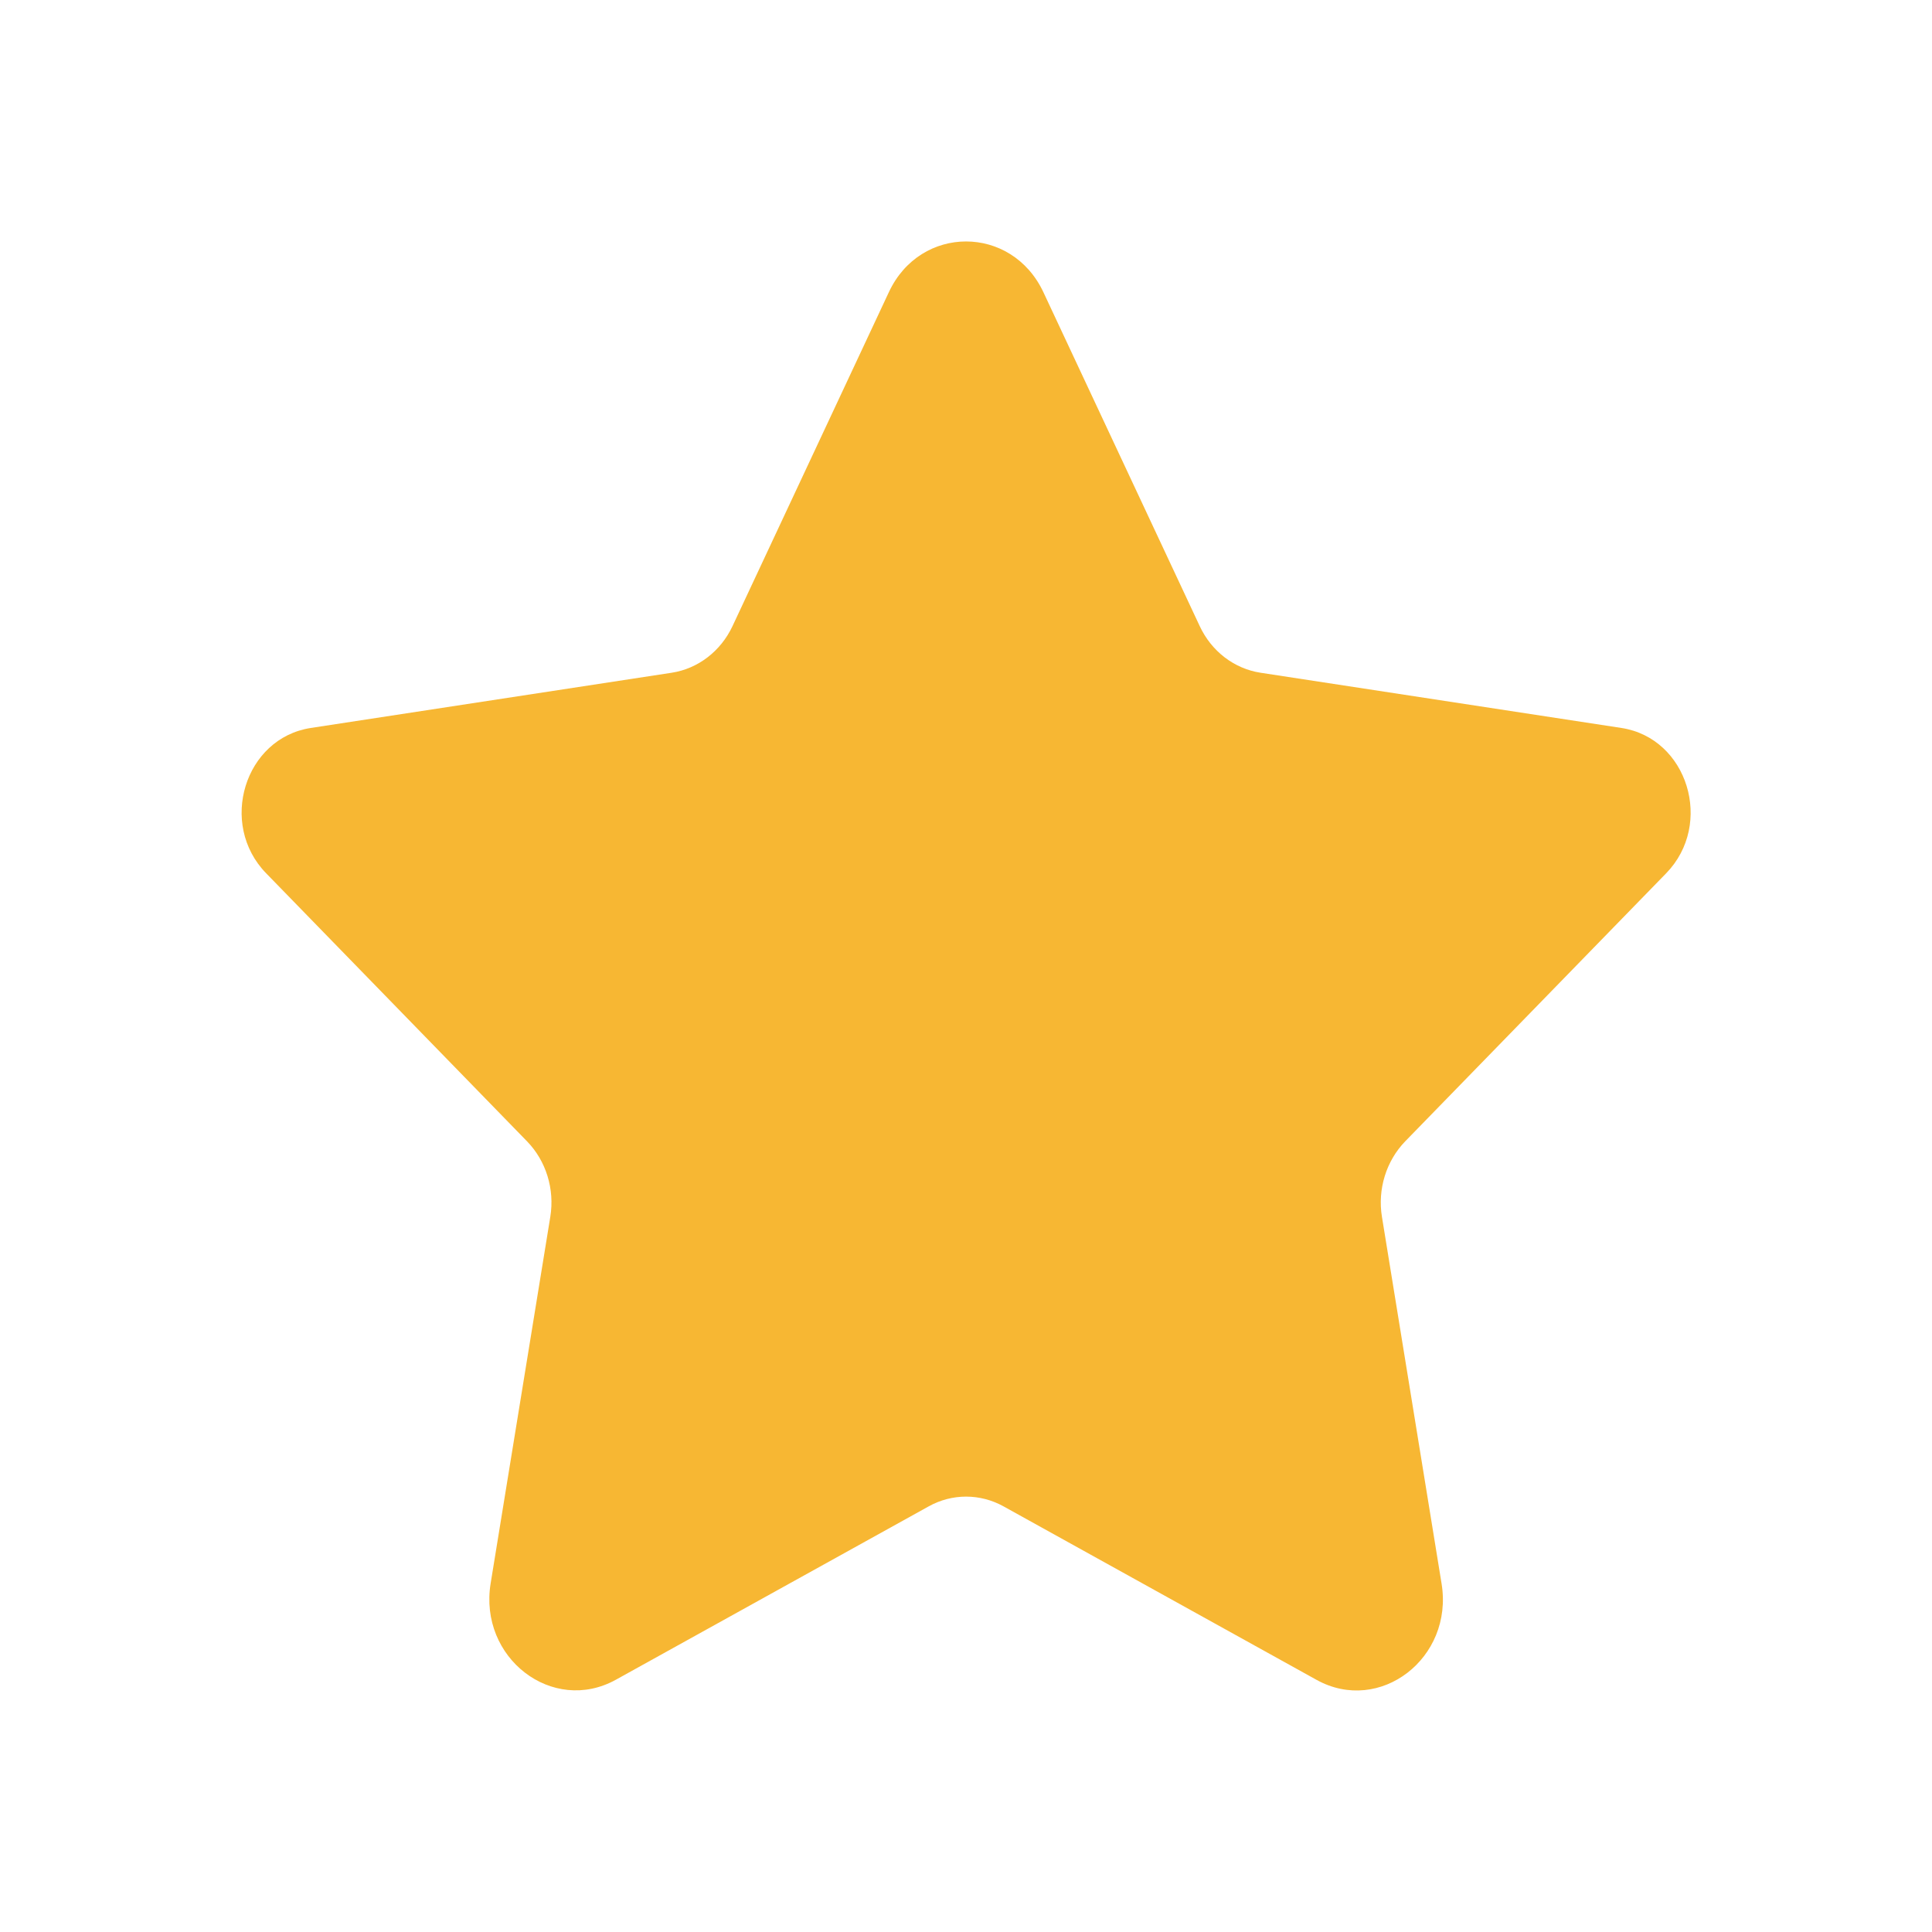 <svg width="24" height="24" viewBox="0 0 24 24" fill="none" xmlns="http://www.w3.org/2000/svg">
<path d="M12.962 3.631L14.904 7.779C15.05 8.091 15.332 8.307 15.659 8.357L20.142 9.043C20.965 9.169 21.293 10.236 20.698 10.848L17.456 14.178C17.22 14.422 17.111 14.772 17.167 15.116L17.908 19.674C18.058 20.598 17.141 21.303 16.355 20.868L12.467 18.713C12.175 18.551 11.827 18.551 11.536 18.713L7.651 20.866C6.864 21.302 5.944 20.596 6.095 19.669L6.836 15.116C6.892 14.772 6.784 14.422 6.547 14.178L3.306 10.848C2.71 10.236 3.038 9.169 3.861 9.043L8.344 8.357C8.67 8.307 8.952 8.091 9.099 7.779L11.041 3.631C11.432 2.789 12.568 2.789 12.962 3.631Z" fill="#F7B733"/>
</svg>
